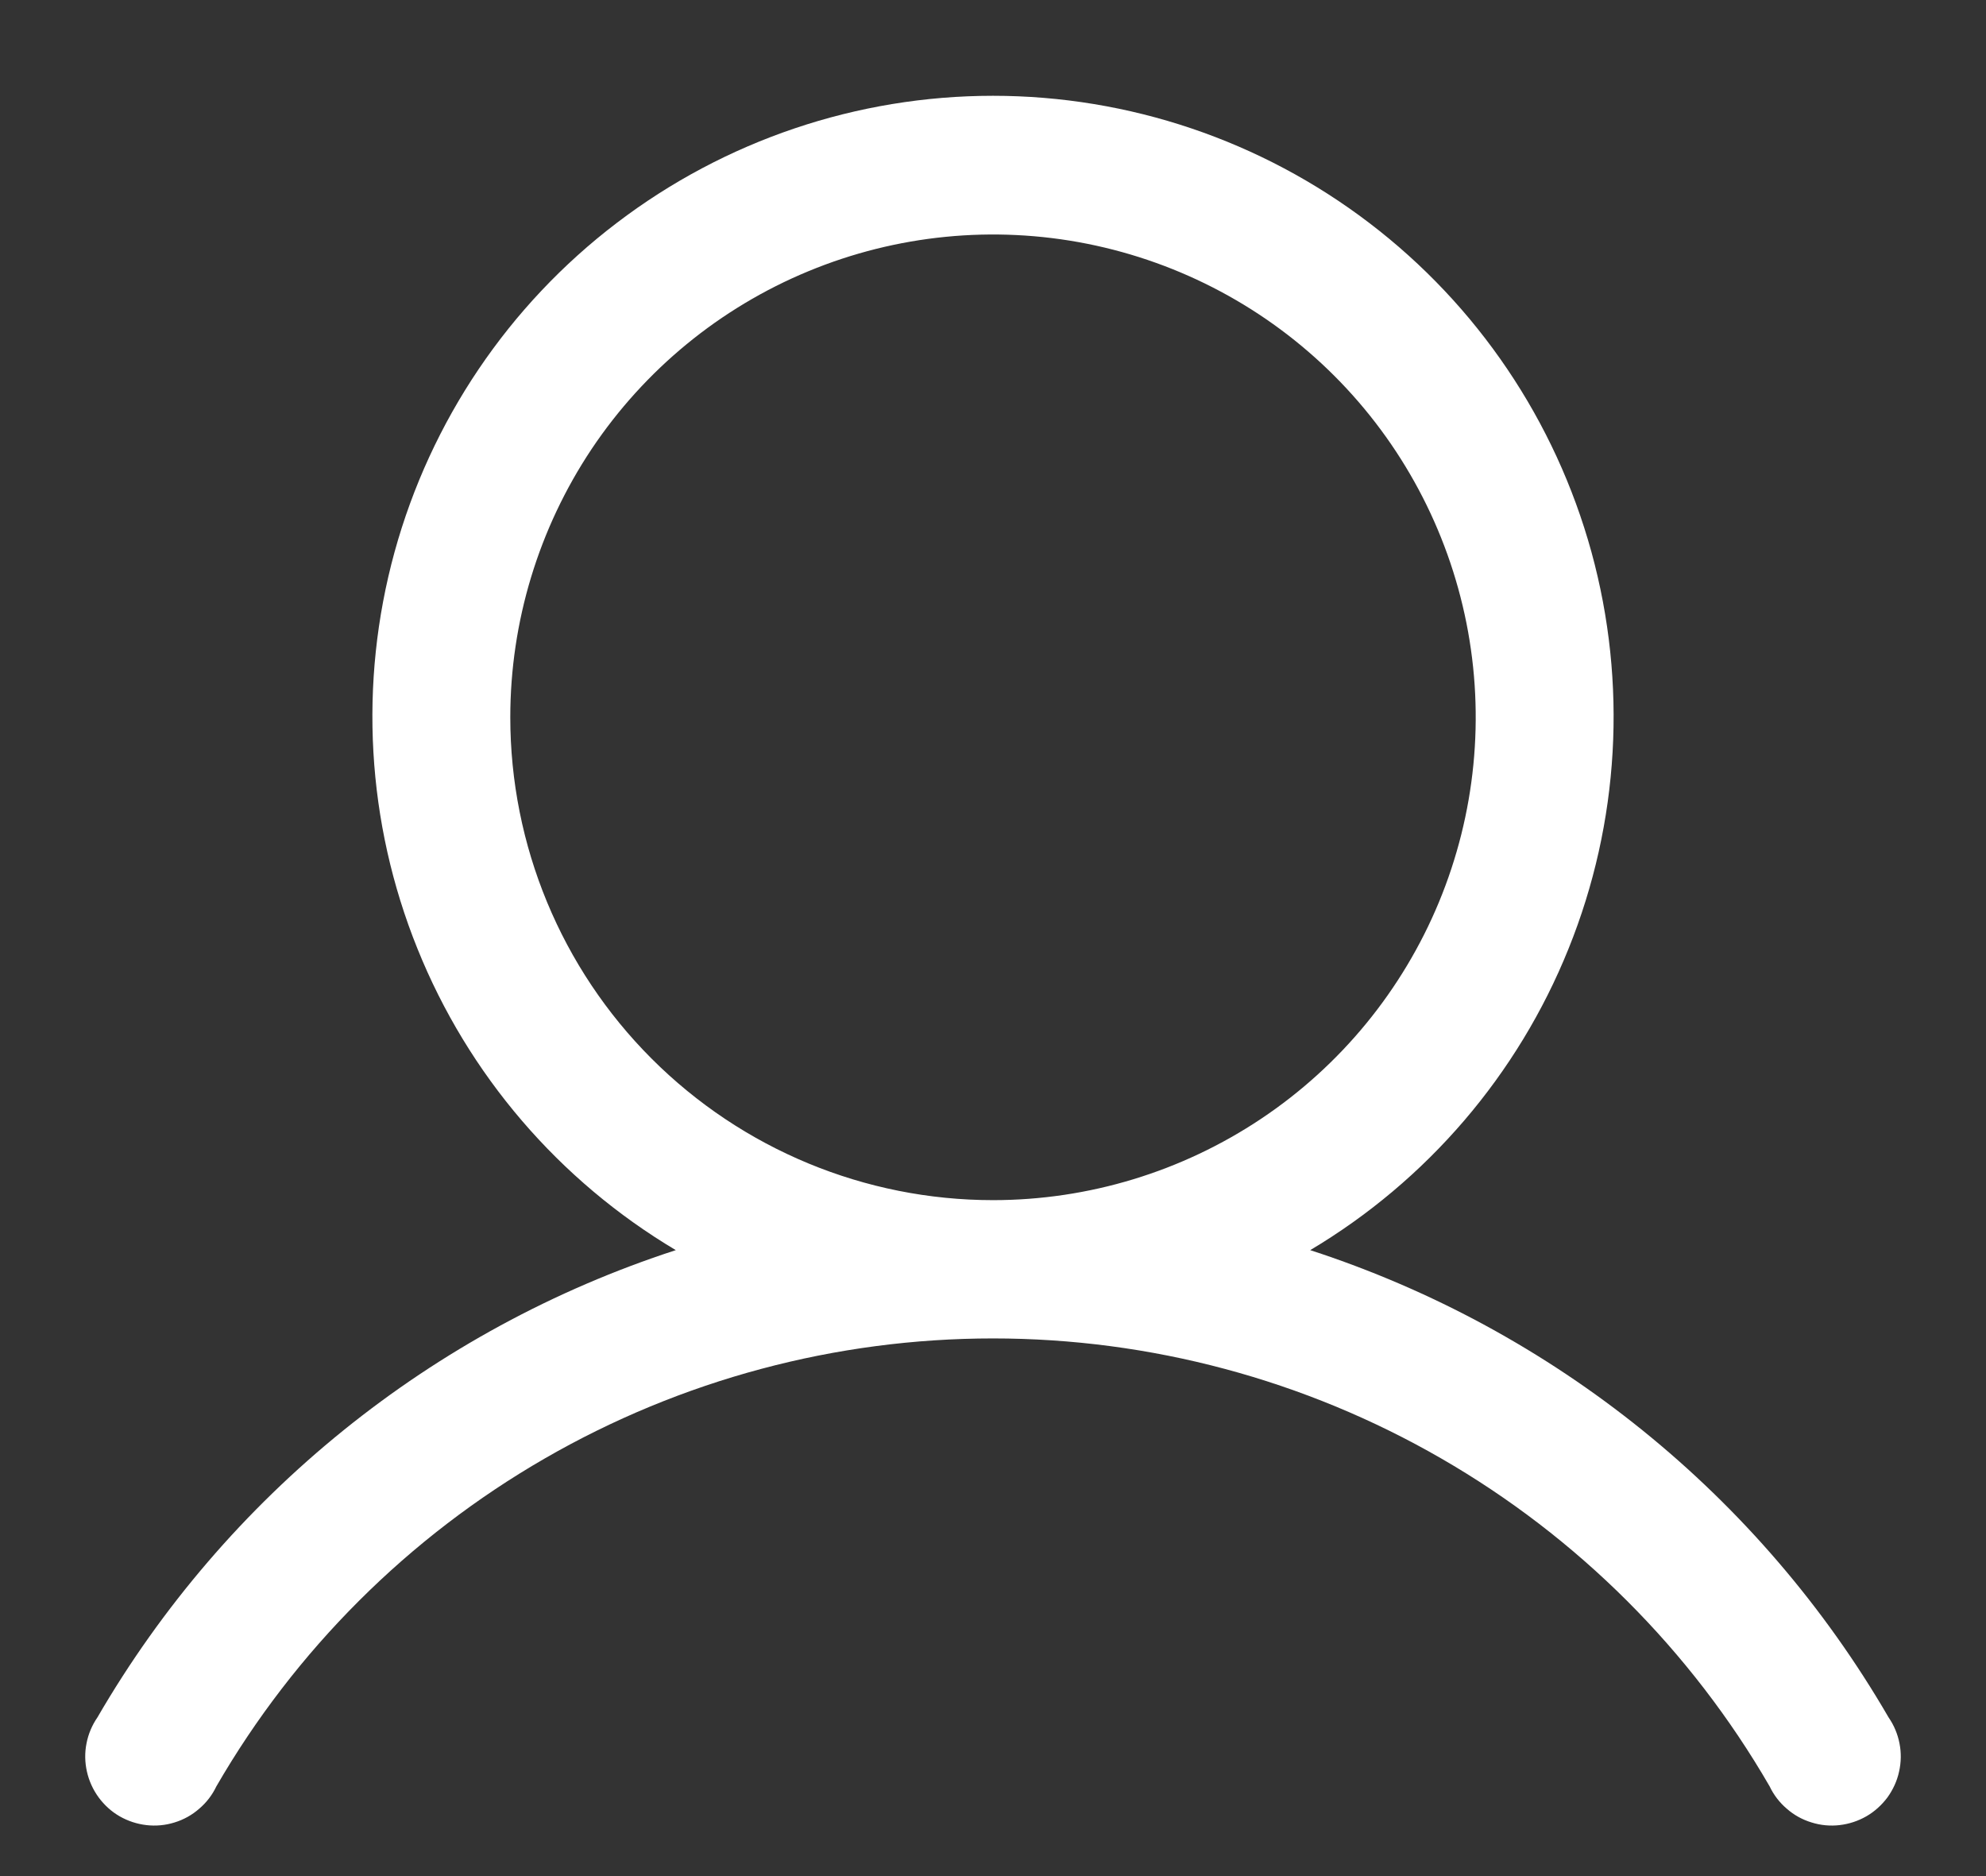 <svg width="18" height="17" viewBox="0 0 18 17" fill="none" xmlns="http://www.w3.org/2000/svg">
<rect x="0" y="0" width="18" height="17" fill="#333333" stroke="none"/>
<path d="M17.117 15.562C15.951 13.553 14.084 12.046 11.875 11.328C12.934 10.698 13.757 9.738 14.217 8.595C14.678 7.453 14.75 6.19 14.424 5.002C14.097 3.814 13.39 2.766 12.41 2.02C11.43 1.273 10.232 0.868 9 0.868C7.768 0.868 6.57 1.273 5.59 2.02C4.61 2.766 3.903 3.814 3.576 5.002C3.25 6.19 3.322 7.453 3.783 8.595C4.243 9.738 5.066 10.698 6.125 11.328C3.916 12.046 2.049 13.553 0.883 15.562C0.834 15.633 0.8 15.714 0.784 15.798C0.767 15.883 0.769 15.97 0.788 16.054C0.807 16.138 0.843 16.217 0.894 16.287C0.945 16.356 1.009 16.415 1.084 16.458C1.159 16.501 1.241 16.528 1.327 16.538C1.413 16.548 1.499 16.54 1.582 16.514C1.664 16.489 1.74 16.447 1.805 16.39C1.871 16.334 1.924 16.265 1.961 16.187C2.675 14.953 3.702 13.928 4.937 13.216C6.173 12.503 7.574 12.128 9 12.128C10.426 12.128 11.827 12.503 13.063 13.216C14.298 13.928 15.325 14.953 16.039 16.187C16.076 16.265 16.129 16.334 16.195 16.39C16.26 16.447 16.336 16.489 16.419 16.514C16.501 16.54 16.588 16.548 16.673 16.538C16.759 16.528 16.841 16.501 16.916 16.458C16.991 16.415 17.055 16.356 17.107 16.287C17.157 16.217 17.194 16.138 17.212 16.054C17.231 15.97 17.233 15.883 17.216 15.798C17.2 15.714 17.166 15.633 17.117 15.562ZM4.625 6.5C4.625 5.635 4.882 4.789 5.362 4.069C5.843 3.35 6.526 2.789 7.326 2.458C8.125 2.127 9.005 2.04 9.854 2.209C10.702 2.378 11.482 2.794 12.094 3.406C12.706 4.018 13.122 4.798 13.291 5.646C13.46 6.495 13.373 7.375 13.042 8.174C12.711 8.973 12.15 9.657 11.431 10.137C10.711 10.618 9.865 10.875 9 10.875C7.84 10.875 6.727 10.414 5.906 9.593C5.086 8.773 4.625 7.66 4.625 6.5Z" fill="white"/>
</svg>
